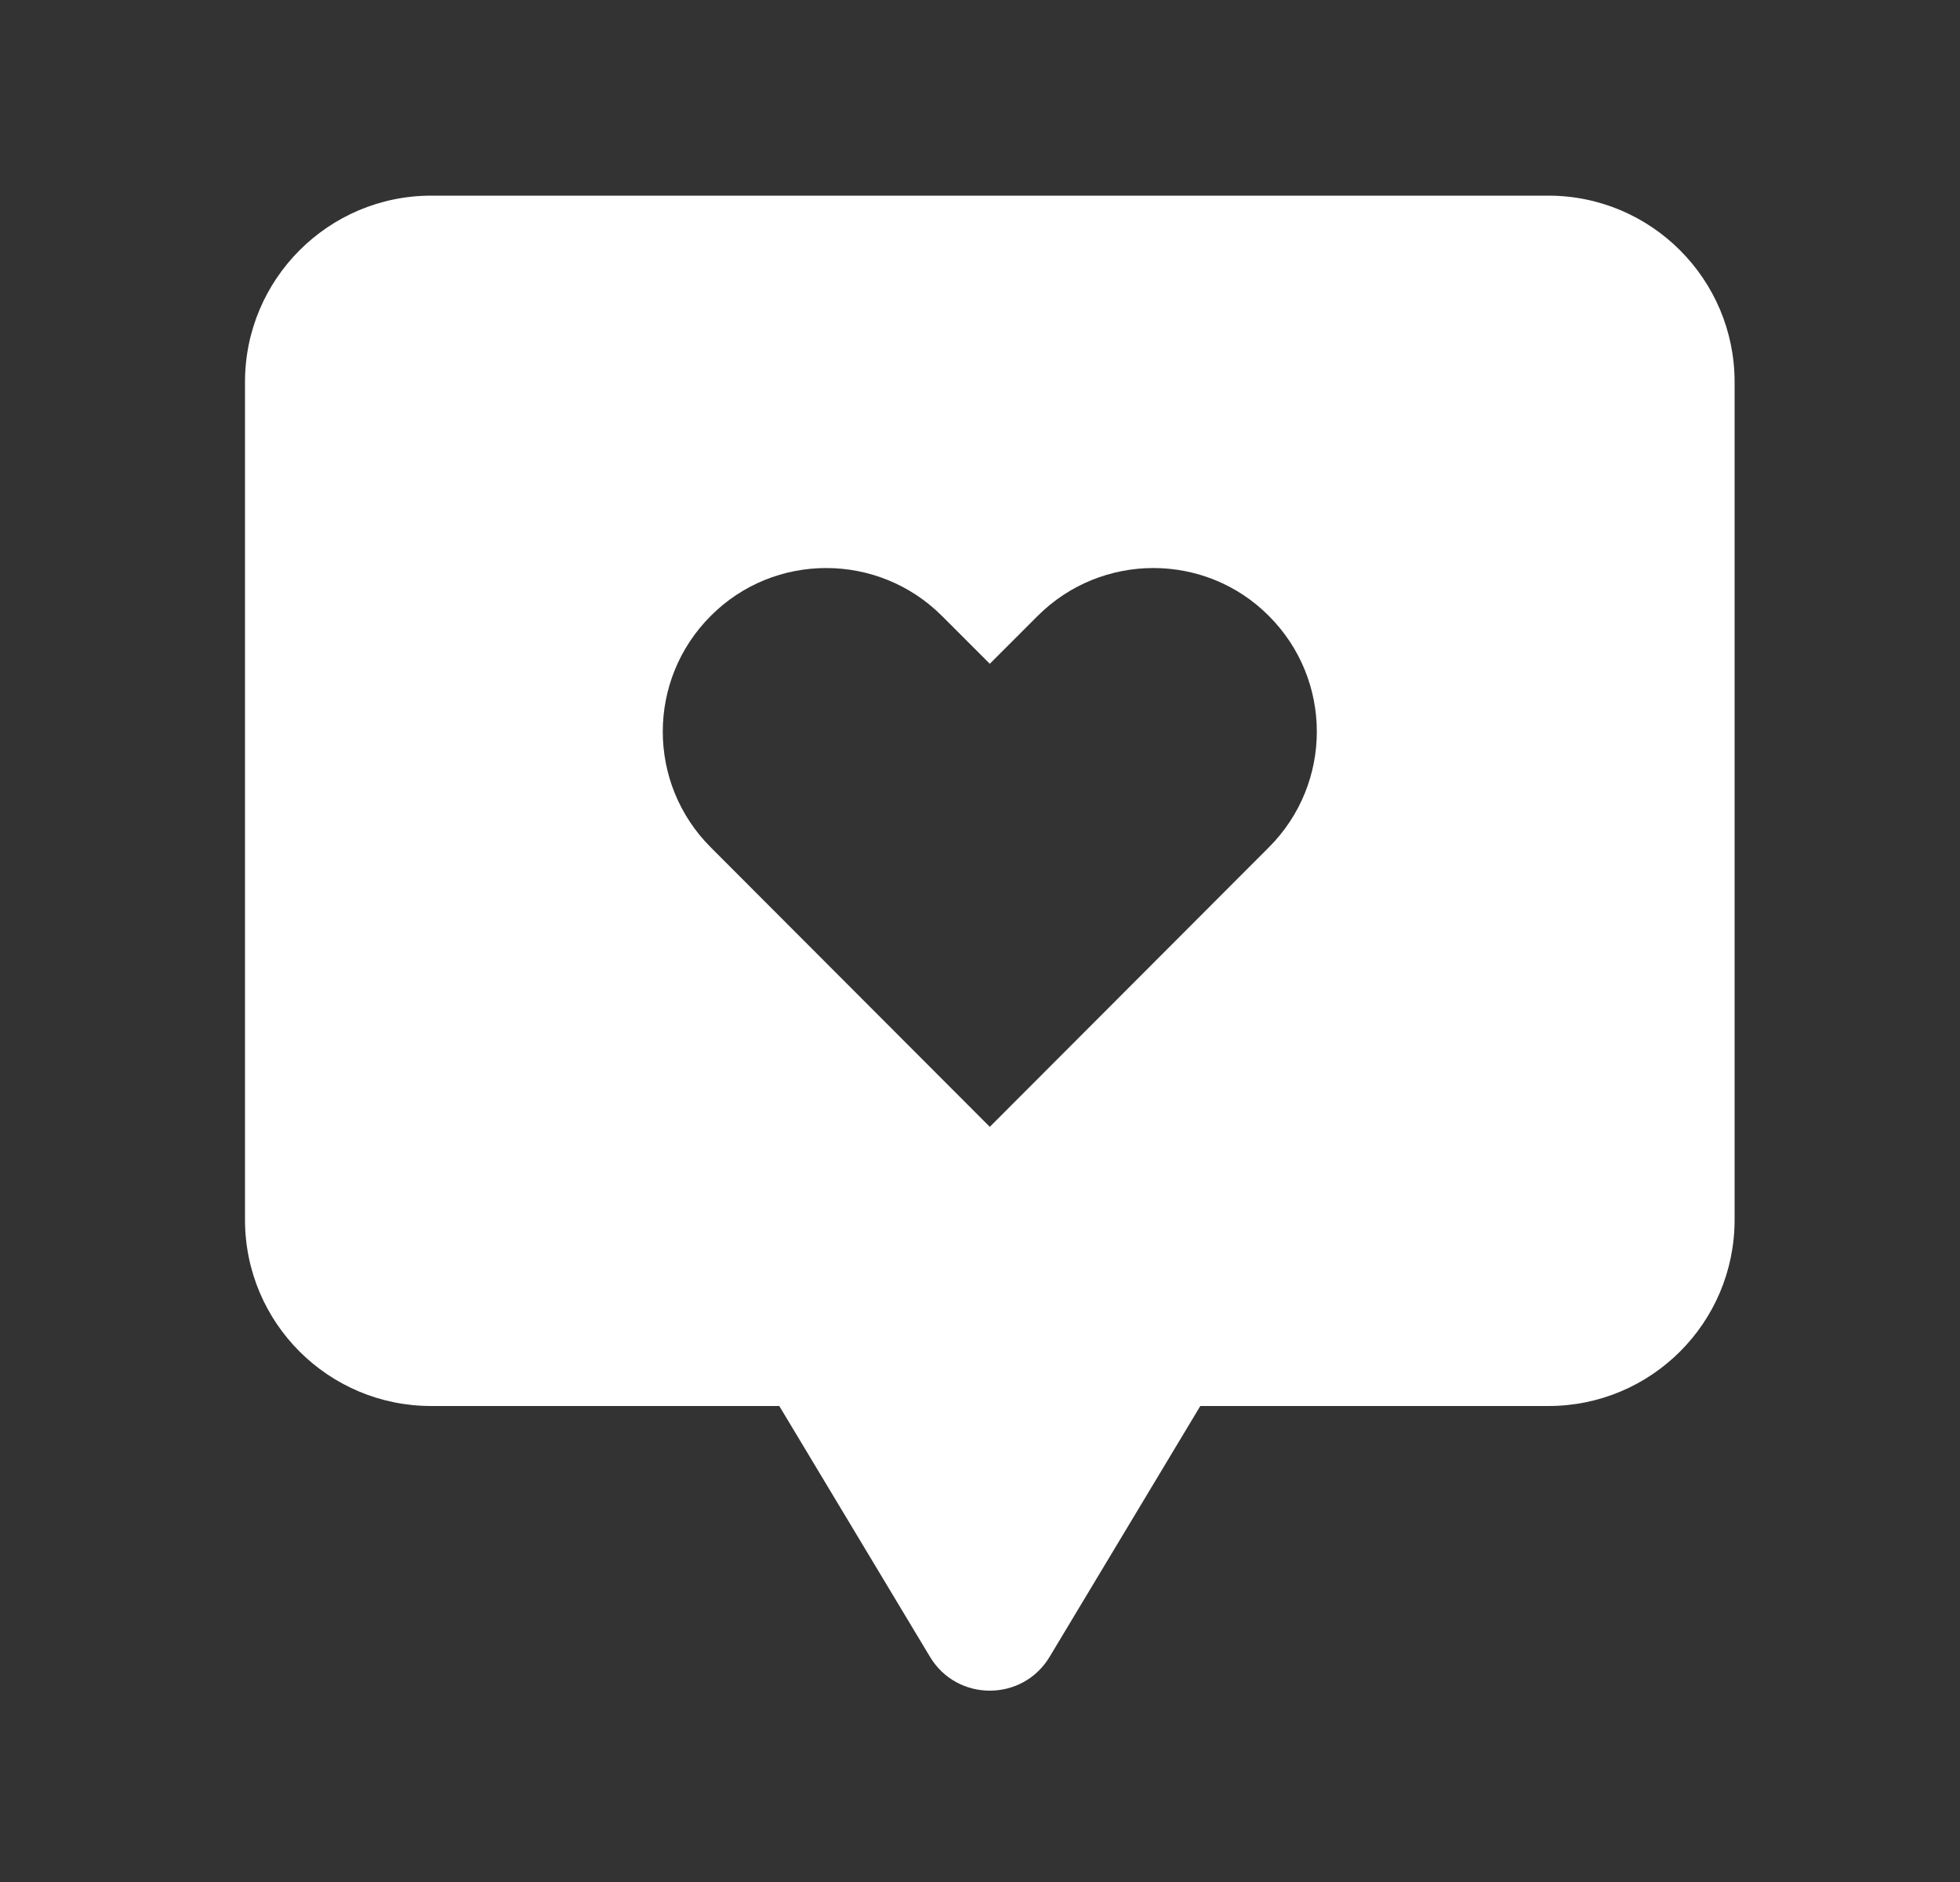 <svg width="25" height="24" viewBox="0 0 25 24" fill="none" xmlns="http://www.w3.org/2000/svg">
<rect x="0" y="0" width="25" height="24" fill="#333333" stroke="none"/>
<g clip-path="url(#clip0_1044_32682)">
<path d="M19.75 2.495H5.5C4.19 2.495 3.125 3.56 3.125 4.87V15.555C3.125 16.87 4.19 17.93 5.5 17.93H9.94L11.86 21.125C12.205 21.705 13.045 21.705 13.39 21.125L15.31 17.93H19.75C21.06 17.93 22.125 16.87 22.125 15.555V4.87C22.125 3.56 21.06 2.495 19.75 2.495ZM16.185 10.805L12.625 14.37L9.065 10.805C8.25 9.99 8.25 8.67 9.065 7.855C9.875 7.04 11.2 7.04 12.015 7.855L12.625 8.465L13.235 7.855C14.05 7.04 15.375 7.04 16.185 7.855C17 8.67 17 9.99 16.185 10.805Z" fill="#FFF"/>
</g>
<defs>
<clipPath id="clip0_1044_32682">
<rect width="24" height="24" fill="white" transform="translate(0.625)"/>
</clipPath>
</defs>
</svg>
